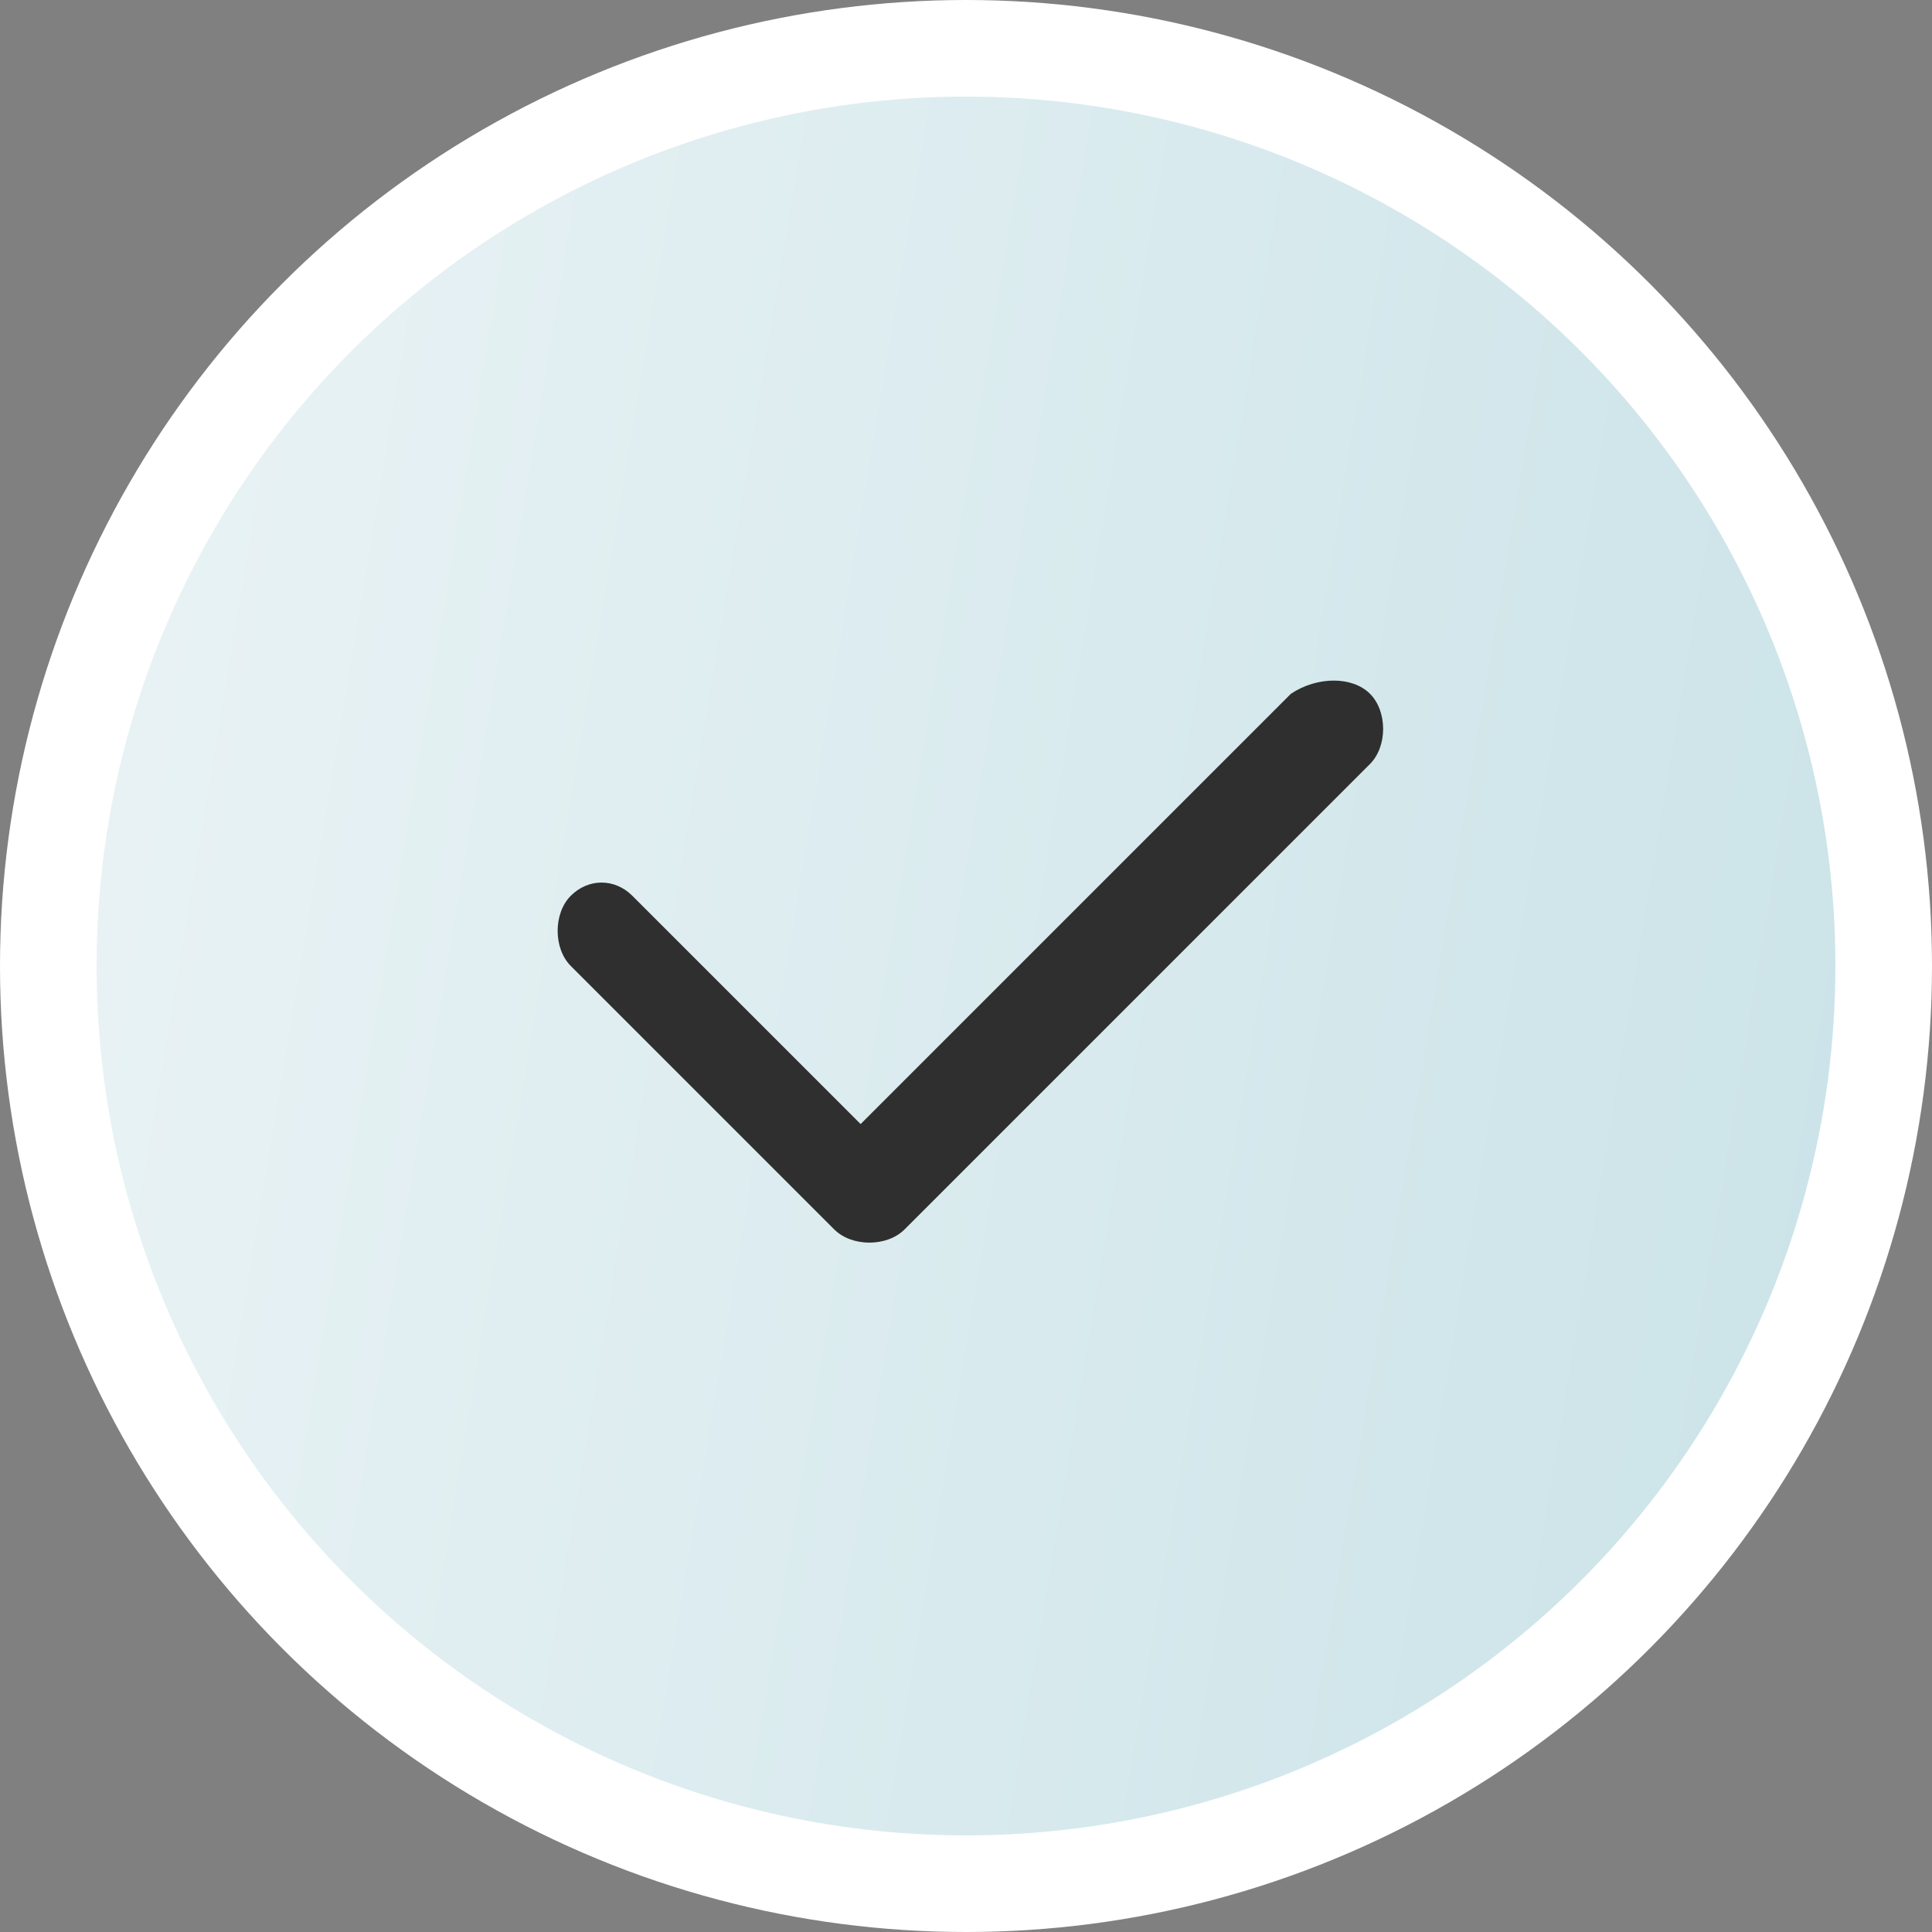 <?xml version="1.0" encoding="utf-8"?>
<!-- Generator: Adobe Illustrator 25.2.3, SVG Export Plug-In . SVG Version: 6.00 Build 0)  -->
<svg version="1.1" id="Layer_1" xmlns="http://www.w3.org/2000/svg" xmlns:xlink="http://www.w3.org/1999/xlink" x="0px" y="0px"
	 viewBox="0 0 22 22" style="enable-background:new 0 0 22 22;" xml:space="preserve">
<rect x="0" y="0" width="22" height="22" fill="#808080" stroke="none"/>
<g>
	<circle id="Ellipse_1540-2" style="fill:#FFFFFF;" cx="11" cy="11" r="11"/>
	
		<linearGradient id="Ellipse_1541_1_" gradientUnits="userSpaceOnUse" x1="-742.664" y1="587.827" x2="-740.633" y2="587.49" gradientTransform="matrix(19.8 0 0 -19.8 14691.677 11645.988)">
		<stop  offset="0" style="stop-color:#FDFDFD"/>
		<stop  offset="1" style="stop-color:#C3DFE5"/>
	</linearGradient>
	<circle id="Ellipse_1541" style="fill:url(#Ellipse_1541_1_);" cx="11" cy="11" r="9.9"/>
	<path id="Path" style="fill:#2E2F2E;" d="M15.6,7.9c0.2,0.2,0.2,0.6,0,0.8l-5.3,5.3c-0.2,0.2-0.6,0.2-0.8,0l-3-3
		c-0.2-0.2-0.2-0.6,0-0.8C6.7,10,7,10,7.2,10.2l2.6,2.6l4.9-4.9C15,7.7,15.4,7.7,15.6,7.9C15.6,7.9,15.6,7.9,15.6,7.9z"/>
</g>
</svg>
